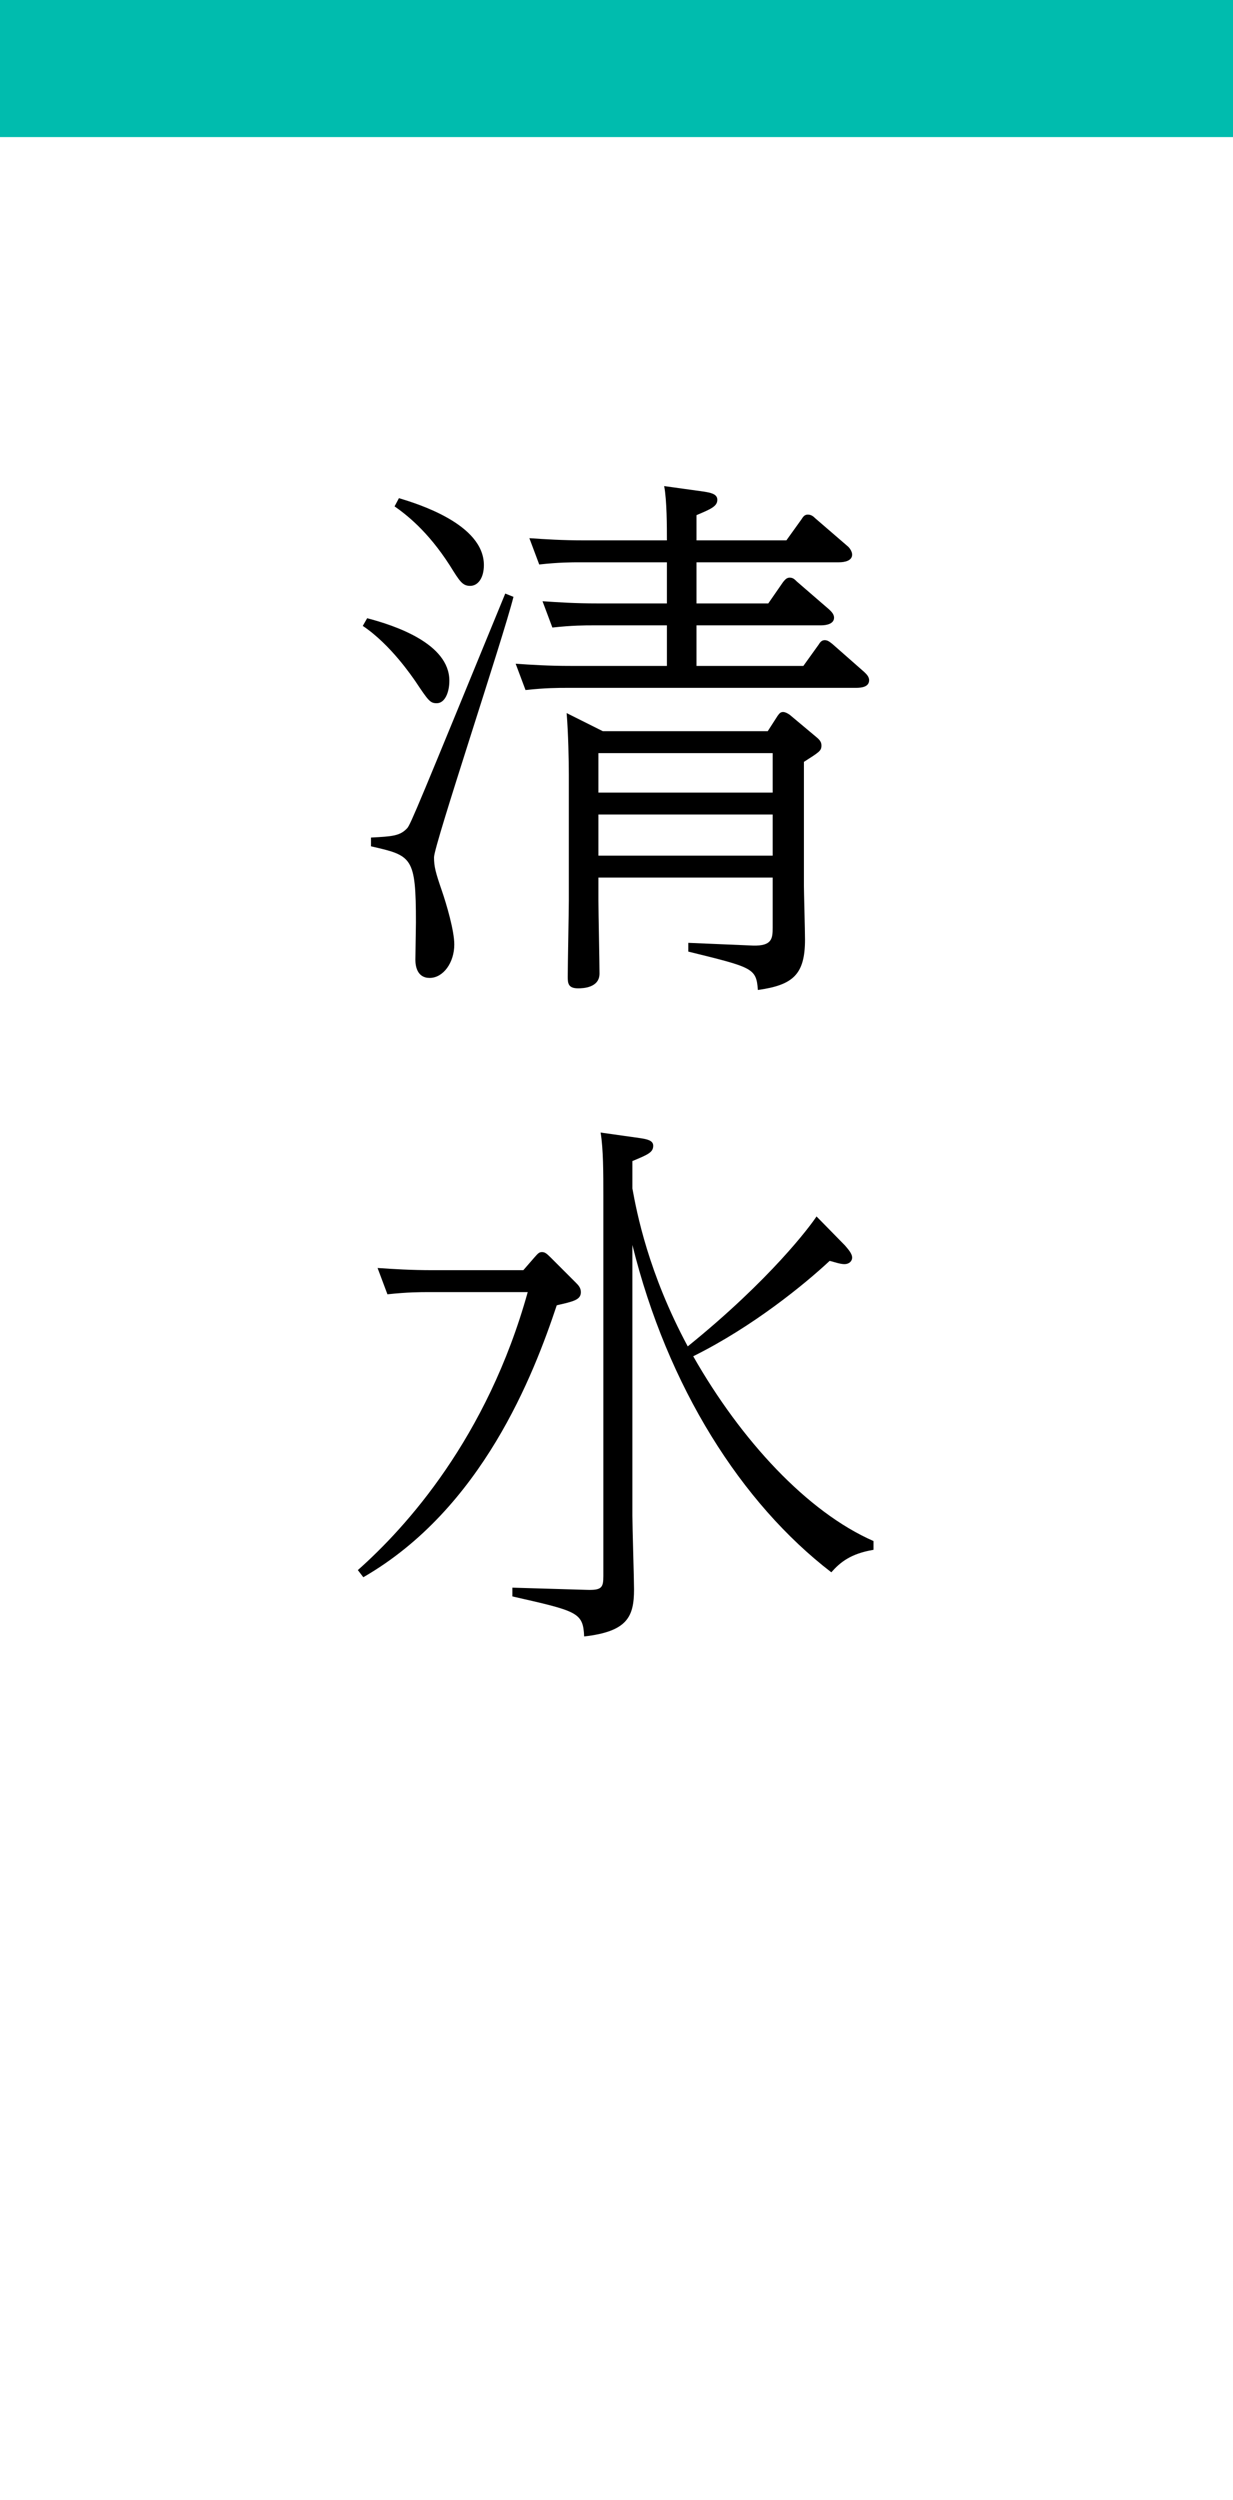 <?xml version="1.0" encoding="UTF-8"?>
<svg id="_レイヤー_2" data-name="レイヤー 2" xmlns="http://www.w3.org/2000/svg" width="45" height="91.18" viewBox="0 0 45 91.18">
  <defs>
    <style>
      .cls-1 {
        fill: #fff;
      }

      .cls-2 {
        fill: #00bcae;
      }
    </style>
  </defs>
  <g id="object">
    <g>
      <g>
        <rect class="cls-1" y="0" width="45" height="91.18"/>
        <rect class="cls-2" width="45" height="5"/>
      </g>
      <g>
        <path d="M13.4,22.55c1,.26,3,.92,3,2.28,0,.42-.16.82-.46.82-.24,0-.3-.08-.78-.8-.1-.14-.9-1.34-1.92-2.02l.16-.28ZM18.74,21.77c-.38,1.52-2.9,9.06-2.9,9.5,0,.34.06.56.28,1.2.18.52.46,1.48.46,1.98,0,.66-.4,1.22-.9,1.22-.46,0-.52-.44-.52-.66s.02-1.16.02-1.36c0-2.4-.14-2.44-1.64-2.78v-.32c.78-.04,1.06-.06,1.32-.34.12-.12.46-.96,3.58-8.56l.3.12ZM14.56,18.17c.66.2,3.1.94,3.1,2.44,0,.48-.22.76-.5.76s-.38-.16-.74-.74c-.82-1.28-1.62-1.88-2.02-2.16l.16-.3ZM25.68,17.93c.24.04.5.08.5.3,0,.24-.24.34-.76.56v.92h3.28l.56-.78c.06-.1.12-.16.22-.16.12,0,.2.06.28.14l1.16,1c.08.06.18.2.18.32,0,.22-.26.28-.48.28h-5.2v1.5h2.62l.54-.78c.08-.1.14-.16.24-.16.12,0,.18.06.26.14l1.18,1.02c.06.06.18.16.18.3,0,.22-.26.28-.48.28h-4.54v1.48h3.9l.56-.78c.06-.1.12-.16.22-.16.12,0,.2.08.28.14l1.16,1.02c.06.06.18.16.18.3,0,.24-.26.28-.48.28h-10.56c-.28,0-.78,0-1.5.08l-.36-.96c.58.04,1.2.08,2.02.08h3.5v-1.48h-2.7c-.28,0-.76,0-1.48.08l-.36-.96c.58.04,1.2.08,2,.08h2.54v-1.5h-3.18c-.28,0-.76,0-1.48.08l-.36-.96c.58.04,1.2.08,2,.08h3.02c0-.48,0-1.46-.1-1.98l1.44.2ZM28.02,26.67l.36-.56c.06-.08.1-.14.2-.14.08,0,.18.06.24.1l.98.82c.12.1.18.18.18.3,0,.2-.08.24-.64.6v4.54c0,.18.04,1.62.04,1.94,0,1.28-.44,1.66-1.72,1.84-.06-.8-.18-.82-2.54-1.4v-.32l2.36.1c.7.02.72-.26.72-.66v-1.82h-6.36v.84c0,.42.04,2.28.04,2.66,0,.52-.6.54-.78.54-.36,0-.38-.18-.38-.42,0-.44.04-2.38.04-2.78v-4.6c0-.48-.02-1.52-.08-2.24l1.32.66h6.02ZM21.84,27.47v1.44h6.36v-1.44h-6.36ZM21.84,29.71v1.5h6.36v-1.5h-6.36Z"/>
        <path d="M19.5,45.87c.14-.16.18-.2.28-.2s.16.04.32.2l.92.92c.08.08.18.18.18.34,0,.28-.26.34-.88.48-.84,2.52-2.72,7.42-7.06,9.92l-.2-.26c1.76-1.56,4.72-4.82,6.2-10.14h-3.62c-.28,0-.76,0-1.5.08l-.36-.96c.58.04,1.22.08,2.02.08h3.3l.4-.46ZM30.84,45.43c.08.1.26.28.26.44,0,.14-.12.24-.28.24s-.38-.08-.54-.12c-.9.84-2.8,2.4-4.98,3.48,1.74,3.06,4.16,5.68,6.58,6.74v.32c-.84.14-1.22.46-1.54.82-3.28-2.52-5.98-6.76-7.26-11.94v9.88c0,.42.06,2.3.06,2.68,0,1-.24,1.54-1.82,1.72-.04-.88-.24-.92-2.62-1.46v-.32l2.7.08c.56.02.62-.08.62-.5v-13.9c0-.78,0-1.68-.1-2.28l1.42.2c.26.04.5.08.5.28,0,.24-.18.32-.76.56v1c.16.88.58,3.08,2.02,5.76,3.02-2.44,4.48-4.4,4.7-4.74l1.04,1.06Z"/>
      </g>
    </g>
  </g>
</svg>